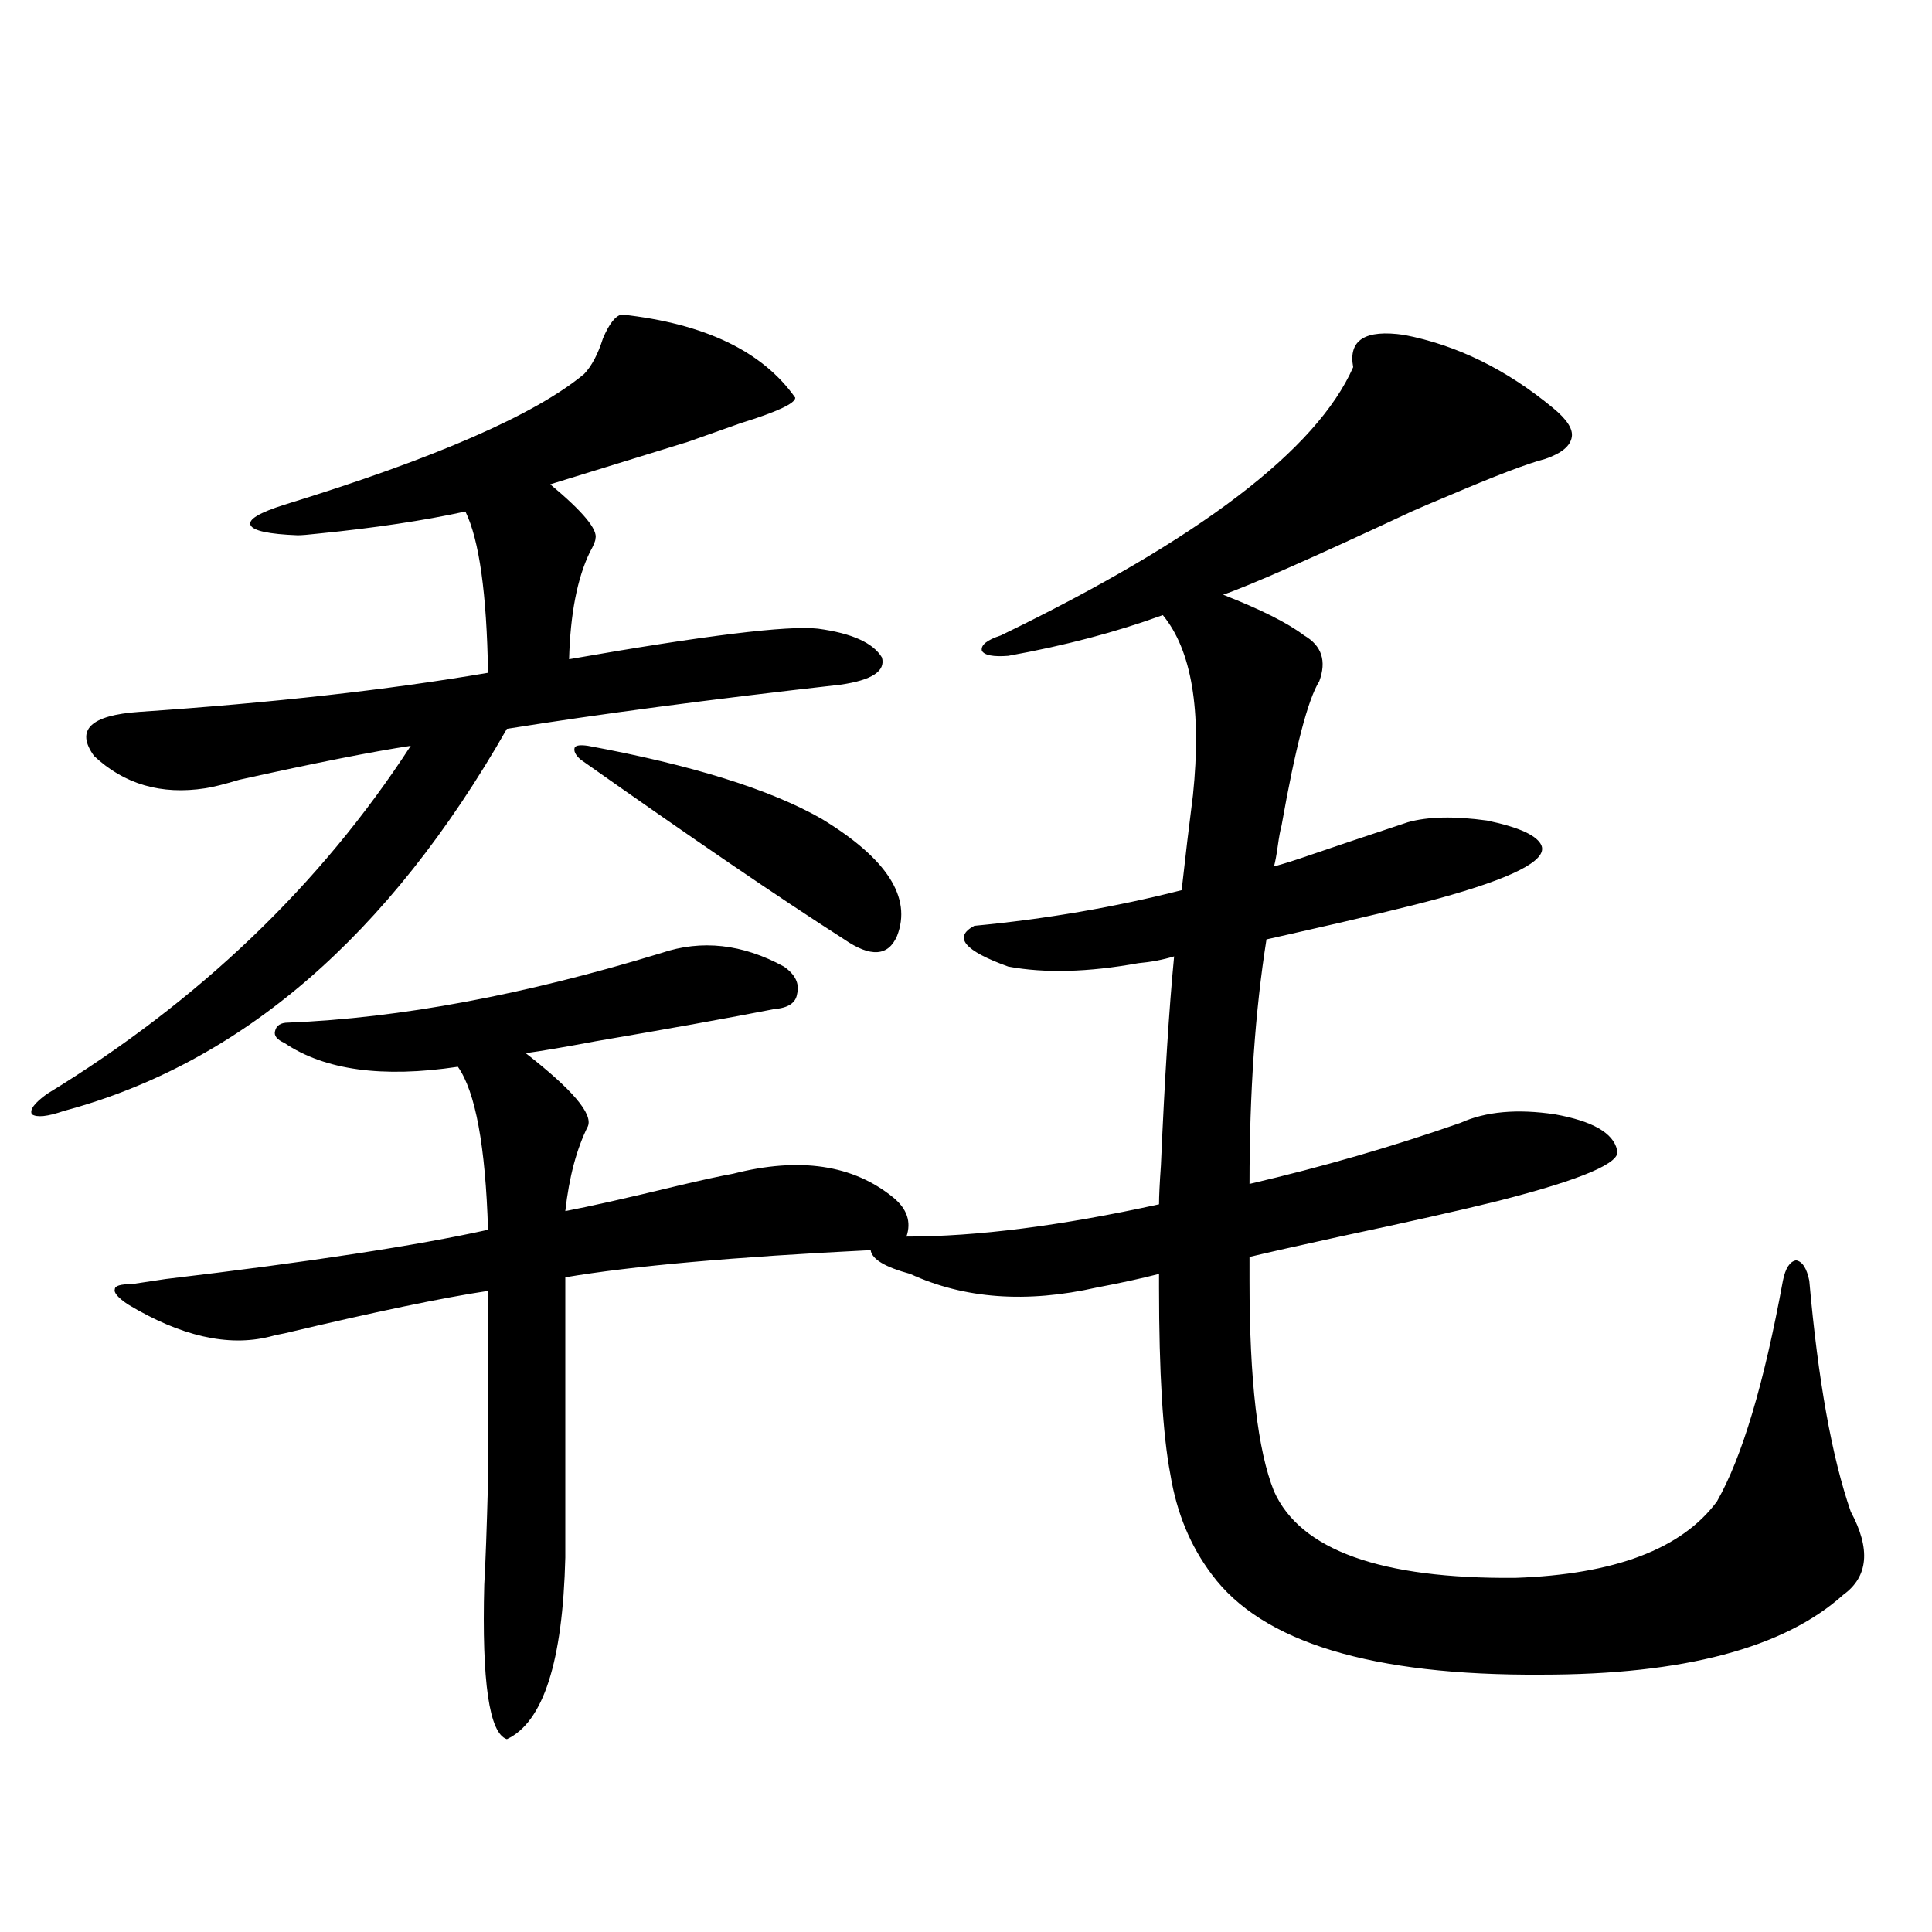 <?xml version="1.0" encoding="utf-8"?>
<!-- Generator: Adobe Illustrator 16.0.0, SVG Export Plug-In . SVG Version: 6.00 Build 0)  -->
<!DOCTYPE svg PUBLIC "-//W3C//DTD SVG 1.1//EN" "http://www.w3.org/Graphics/SVG/1.1/DTD/svg11.dtd">
<svg version="1.1" id="图层_1" xmlns="http://www.w3.org/2000/svg" xmlns:xlink="http://www.w3.org/1999/xlink" x="0px" y="0px"
	 width="1000px" height="1000px" viewBox="0 0 1000 1000" enable-background="new 0 0 1000 1000" xml:space="preserve">
<path d="M321.87,162.793c42.926,4.697,72.834,19.048,89.754,43.066c0,2.939-9.436,7.334-28.292,13.184
	c-11.707,4.106-20.822,7.334-27.316,9.668l-71.218,21.973c16.905,14.063,24.71,23.442,23.414,28.125
	c0,1.182-0.976,3.516-2.927,7.031c-6.509,13.486-10.091,31.943-10.731,55.371c70.242-12.305,113.168-17.578,128.777-15.82
	c17.561,2.349,28.612,7.334,33.17,14.941c1.951,7.031-5.213,11.729-21.463,14.063c-67.65,7.622-125.21,15.244-172.679,22.852
	C201.218,484.473,124.802,550.391,33.097,575c-8.46,2.939-13.993,3.516-16.585,1.758c-1.311-2.334,1.296-5.85,7.805-10.547
	c78.688-48.037,141.46-108.105,188.288-180.176c-19.512,2.939-49.114,8.789-88.778,17.578c-7.805,2.349-13.658,3.818-17.561,4.395
	c-22.773,3.516-41.95-2.046-57.56-16.699c-9.756-13.472-1.951-21.094,23.414-22.852c68.932-4.683,129.098-11.426,180.483-20.215
	c-0.655-41.006-4.558-68.843-11.707-83.496c-21.463,4.697-46.828,8.501-76.096,11.426c-5.213,0.591-8.78,0.879-10.731,0.879
	c-14.969-0.576-23.094-2.334-24.39-5.273c-1.311-2.925,4.543-6.44,17.561-10.547c78.047-24.019,129.753-46.582,155.118-67.676
	c3.902-4.092,7.149-10.244,9.756-18.457C315.361,167.49,318.608,163.384,321.87,162.793z M836.979,595.215
	c2.592,6.455-17.896,15.244-61.462,26.367c-18.871,4.697-46.188,10.85-81.949,18.457c-21.463,4.697-37.072,8.213-46.828,10.547
	v12.305c0,51.567,4.223,87.891,12.683,108.984c13.658,30.474,55.273,45.415,124.875,44.824
	c51.371-1.758,86.172-14.941,104.388-39.551c13.003-22.852,24.39-60.933,34.146-114.258c1.296-6.44,3.567-9.956,6.829-10.547
	c3.247,0.591,5.519,4.106,6.829,10.547c4.543,51.567,11.707,91.406,21.463,119.531c10.396,19.336,9.101,33.701-3.902,43.066
	c-30.578,27.535-82.604,41.309-156.094,41.309c-87.803,0.577-144.722-16.699-170.728-51.855
	c-11.066-14.639-18.216-31.929-21.463-51.855c-3.902-20.503-5.854-52.734-5.854-96.68v-7.031
	c-9.115,2.349-19.847,4.697-32.194,7.031c-36.432,8.213-68.626,5.864-96.583-7.031c-13.018-3.516-19.847-7.607-20.487-12.305
	c-70.897,3.516-123.579,8.213-158.045,14.063v145.02c-1.311,53.902-11.387,85.254-30.243,94.043
	c-9.115-2.938-13.018-29.594-11.707-79.98c0.641-11.123,1.296-29.004,1.951-53.613c0-11.714,0-25.186,0-40.43
	c0-14.063,0-33.398,0-58.008c-23.414,3.516-58.535,10.85-105.363,21.973c-3.262,0.591-5.854,1.182-7.805,1.758
	c-21.463,5.273-45.853-0.288-73.169-16.699c-5.213-3.516-7.484-6.152-6.829-7.91c0-1.758,2.927-2.637,8.78-2.637
	c3.902-0.576,9.756-1.455,17.561-2.637c74.145-8.789,129.753-17.275,166.825-25.488c-1.311-43.354-6.509-71.479-15.609-84.375
	c-39.023,5.864-68.946,1.758-89.754-12.305c-3.902-1.758-5.533-3.804-4.878-6.152c0.641-2.925,2.927-4.395,6.829-4.395
	c57.88-2.334,122.269-14.351,193.166-36.035c20.808-7.031,41.95-4.683,63.413,7.031c5.854,4.106,8.125,8.789,6.829,14.063
	c-0.655,4.697-4.558,7.334-11.707,7.91c-24.069,4.697-54.968,10.259-92.681,16.699c-15.609,2.939-27.651,4.985-36.097,6.152
	c24.055,18.76,34.786,31.353,32.194,37.793c-5.854,11.729-9.756,26.367-11.707,43.945c12.348-2.334,31.859-6.729,58.535-13.184
	c12.348-2.925,21.783-4.971,28.292-6.152c34.466-8.789,62.103-4.683,82.925,12.305c7.149,5.864,9.421,12.607,6.829,20.215
	c36.417,0,79.998-5.562,130.729-16.699c0-4.092,0.32-10.835,0.976-20.215c1.951-45.112,4.223-81.147,6.829-108.105
	c-5.854,1.758-12.042,2.939-18.536,3.516c-26.021,4.697-48.459,5.273-67.315,1.758c-22.773-8.198-28.627-15.229-17.561-21.094
	c37.072-3.516,72.834-9.668,107.314-18.457c1.951-17.578,3.902-33.975,5.854-49.219c4.543-43.945-0.655-74.995-15.609-93.164
	c-24.069,8.789-50.73,15.82-79.998,21.094c-7.805,0.591-12.362-0.288-13.658-2.637c-0.655-2.925,2.592-5.562,9.756-7.91
	c102.757-49.795,163.563-96.089,182.435-138.867c-2.606-14.063,6.174-19.624,26.341-16.699
	c27.316,5.273,53.002,17.881,77.071,37.793c7.149,5.864,10.396,10.85,9.756,14.941c-0.655,4.697-5.213,8.501-13.658,11.426
	c-9.115,2.349-26.021,8.789-50.73,19.336c-8.46,3.516-14.634,6.152-18.536,7.91c-51.386,24.033-83.9,38.384-97.559,43.066
	c19.512,7.622,33.49,14.653,41.95,21.094c9.101,5.273,11.707,13.184,7.805,23.73c-5.854,9.38-12.362,34.277-19.512,74.707
	c-0.655,2.349-1.311,5.864-1.951,10.547c-0.655,4.697-1.311,8.213-1.951,10.547c4.543-1.167,11.052-3.213,19.512-6.152
	c8.445-2.925,25.03-8.486,49.755-16.699c10.396-2.925,24.055-3.213,40.975-0.879c16.905,3.516,26.341,7.91,28.292,13.184
	c2.592,7.622-15.289,16.699-53.657,27.246c-14.969,4.106-40.654,10.259-77.071,18.457c-5.213,1.182-9.115,2.061-11.707,2.637
	c-5.854,36.914-8.78,79.102-8.78,126.563c37.713-8.789,74.145-19.336,109.266-31.641c13.003-5.85,29.268-7.319,48.779-4.395
	C824.297,580.273,835.028,586.426,836.979,595.215z M300.407,393.066c-2.606-2.334-3.582-4.395-2.927-6.152
	c0.641-1.167,2.927-1.455,6.829-0.879c53.978,9.971,94.297,22.563,120.973,37.793c33.811,20.518,46.828,40.732,39.023,60.645
	c-4.558,10.547-13.658,11.138-27.316,1.758C403.164,464.561,357.632,433.496,300.407,393.066z"/>
</svg>
